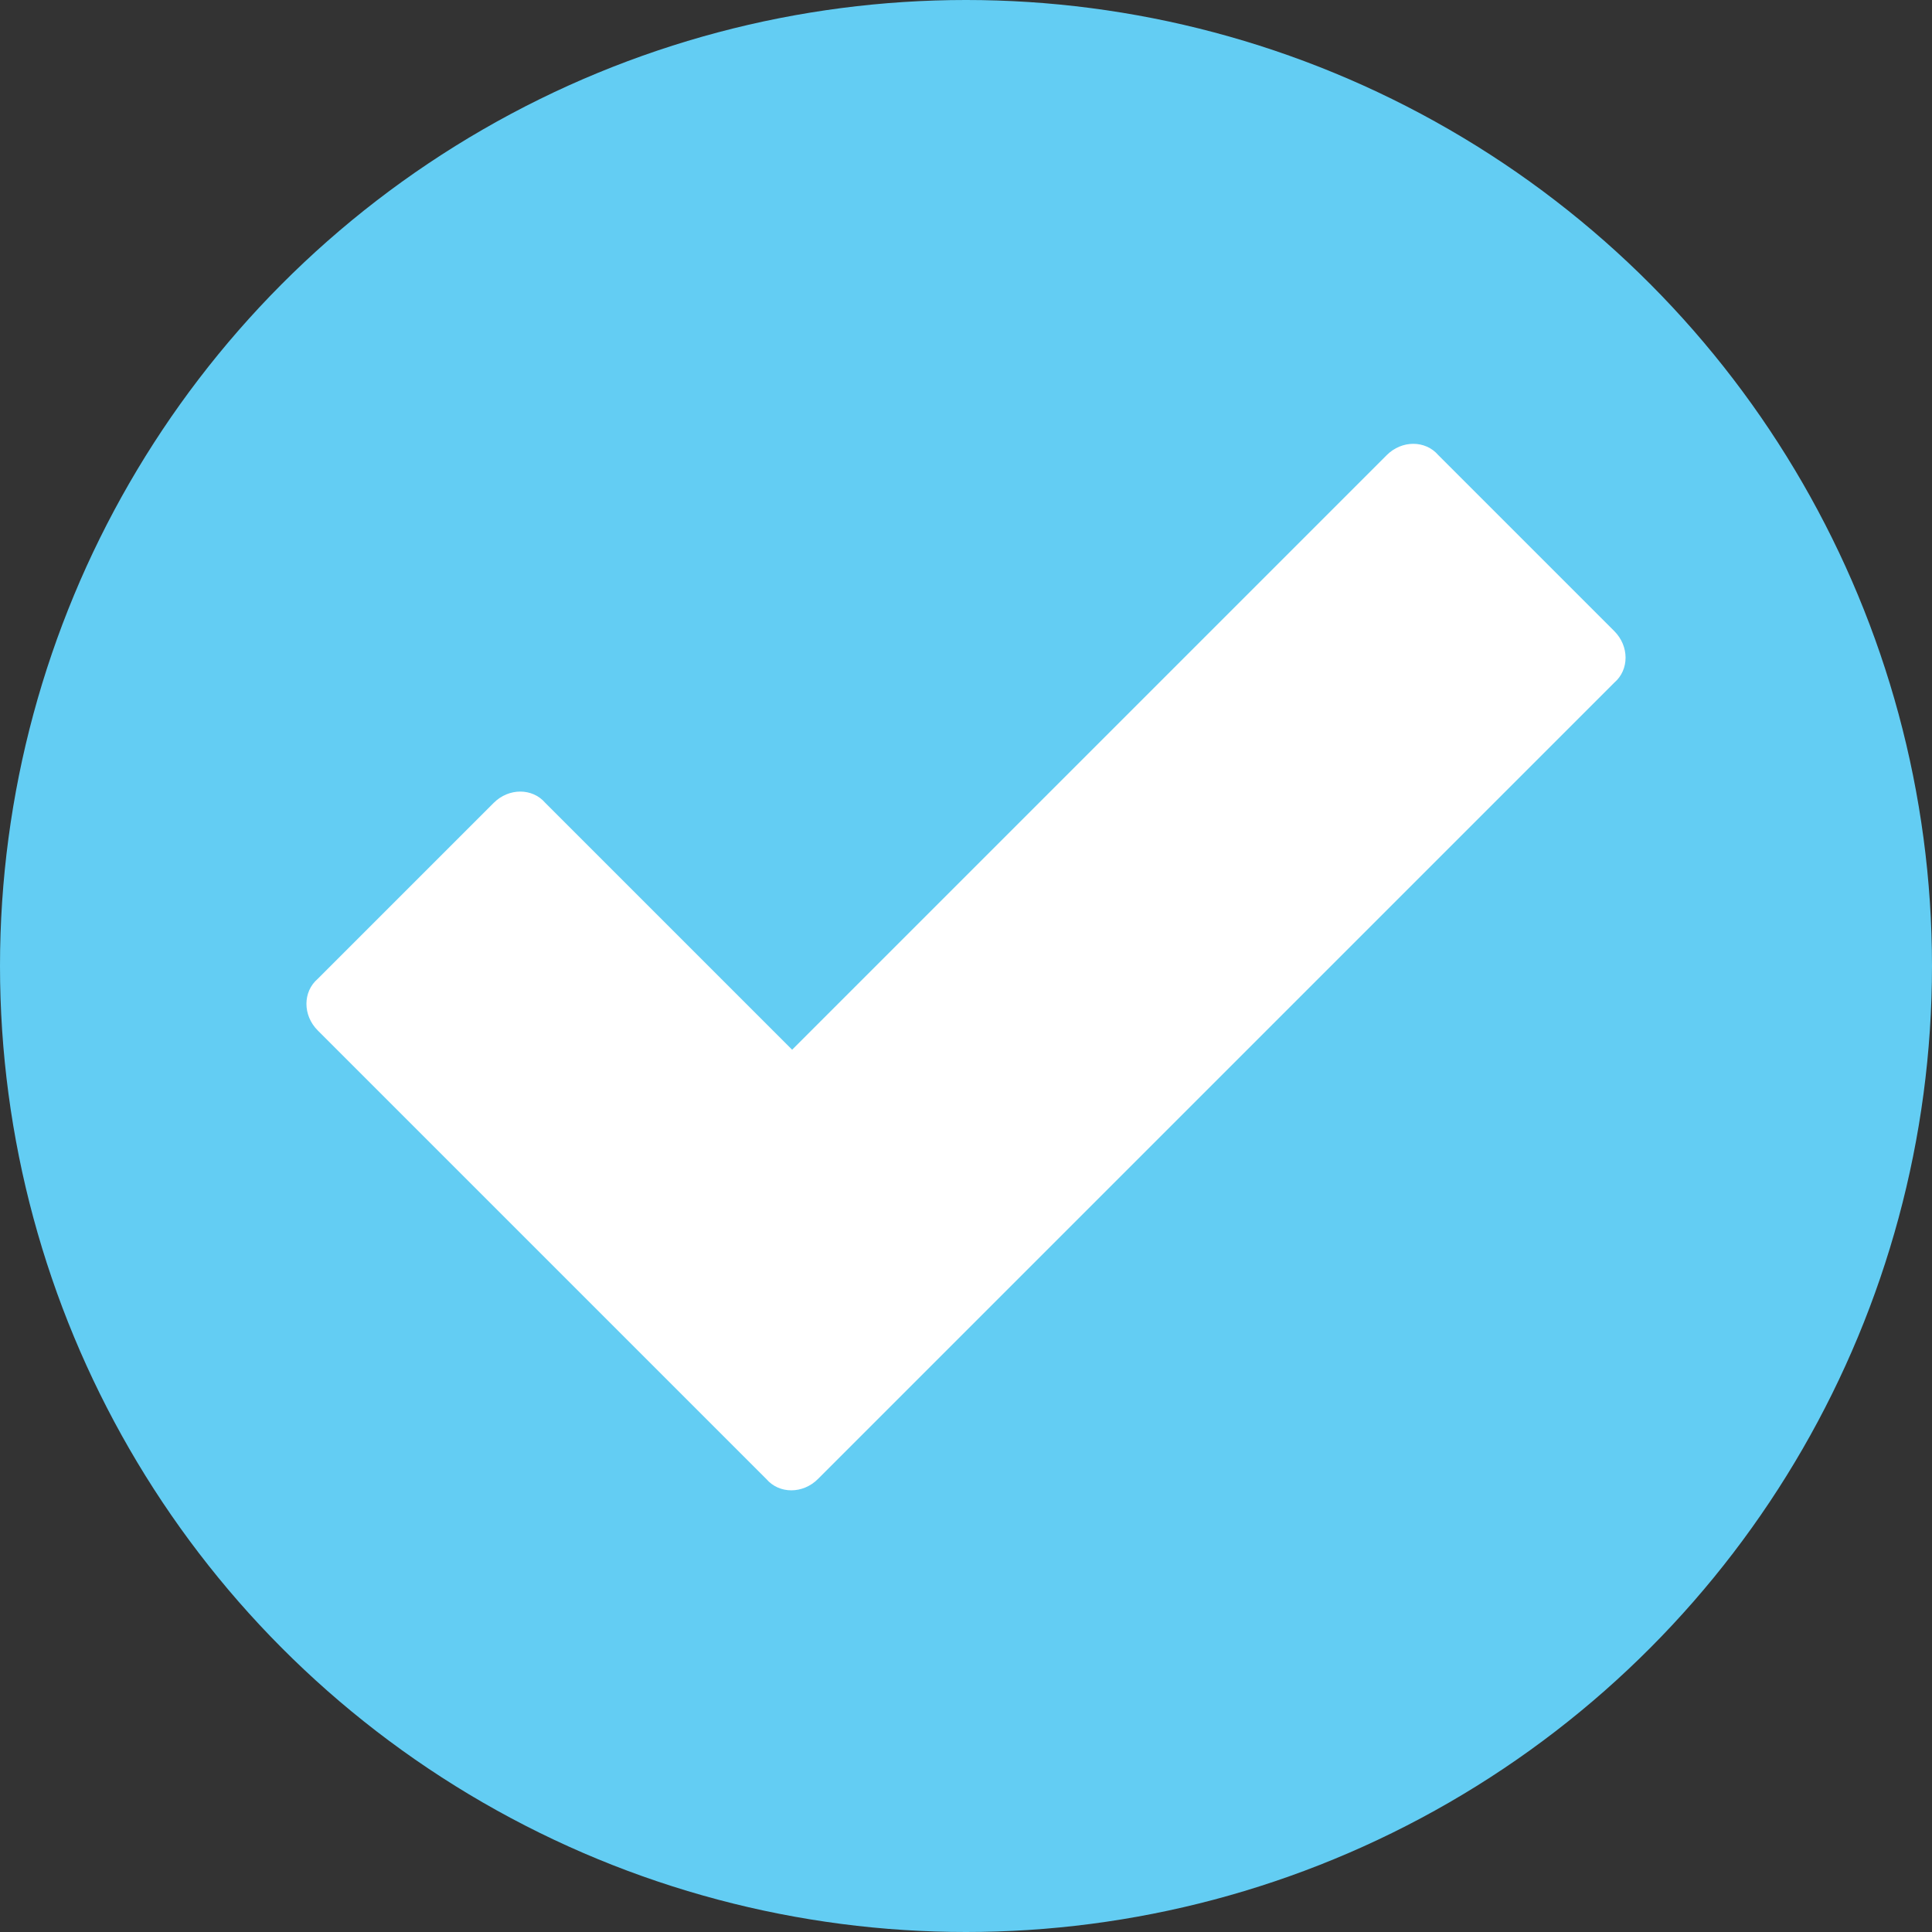 <?xml version="1.0" encoding="UTF-8"?>
<svg id="Layer_2" data-name="Layer 2" xmlns="http://www.w3.org/2000/svg" version="1.1" viewBox="0 0 90 90">
  <rect x="0" y="0" width="90" height="90" fill="#333333" stroke="none"/>
  <defs>
    <style>
      .cls-1 {
        fill: #63cdf3;
      }

      .cls-1, .cls-2 {
        stroke-width: 0px;
      }

      .cls-2 {
        fill: #fff;
      }
    </style>
  </defs>
  <g id="Layer_1-2" data-name="Layer 1-2">
    <g>
      <circle class="cls-1" cx="45" cy="45" r="45"/>
      <path class="cls-2" d="M35.7,68.9l-20.9-20.9c-.7-.7-.7-1.8,0-2.4l8.2-8.2c.7-.7,1.8-.7,2.4,0l11.5,11.5,27.7-27.7c.7-.7,1.8-.7,2.4,0l8.2,8.2c.7.7.7,1.8,0,2.4l-37.1,37.1c-.7.7-1.8.7-2.4,0h0Z"/>
    </g>
  </g>
</svg>